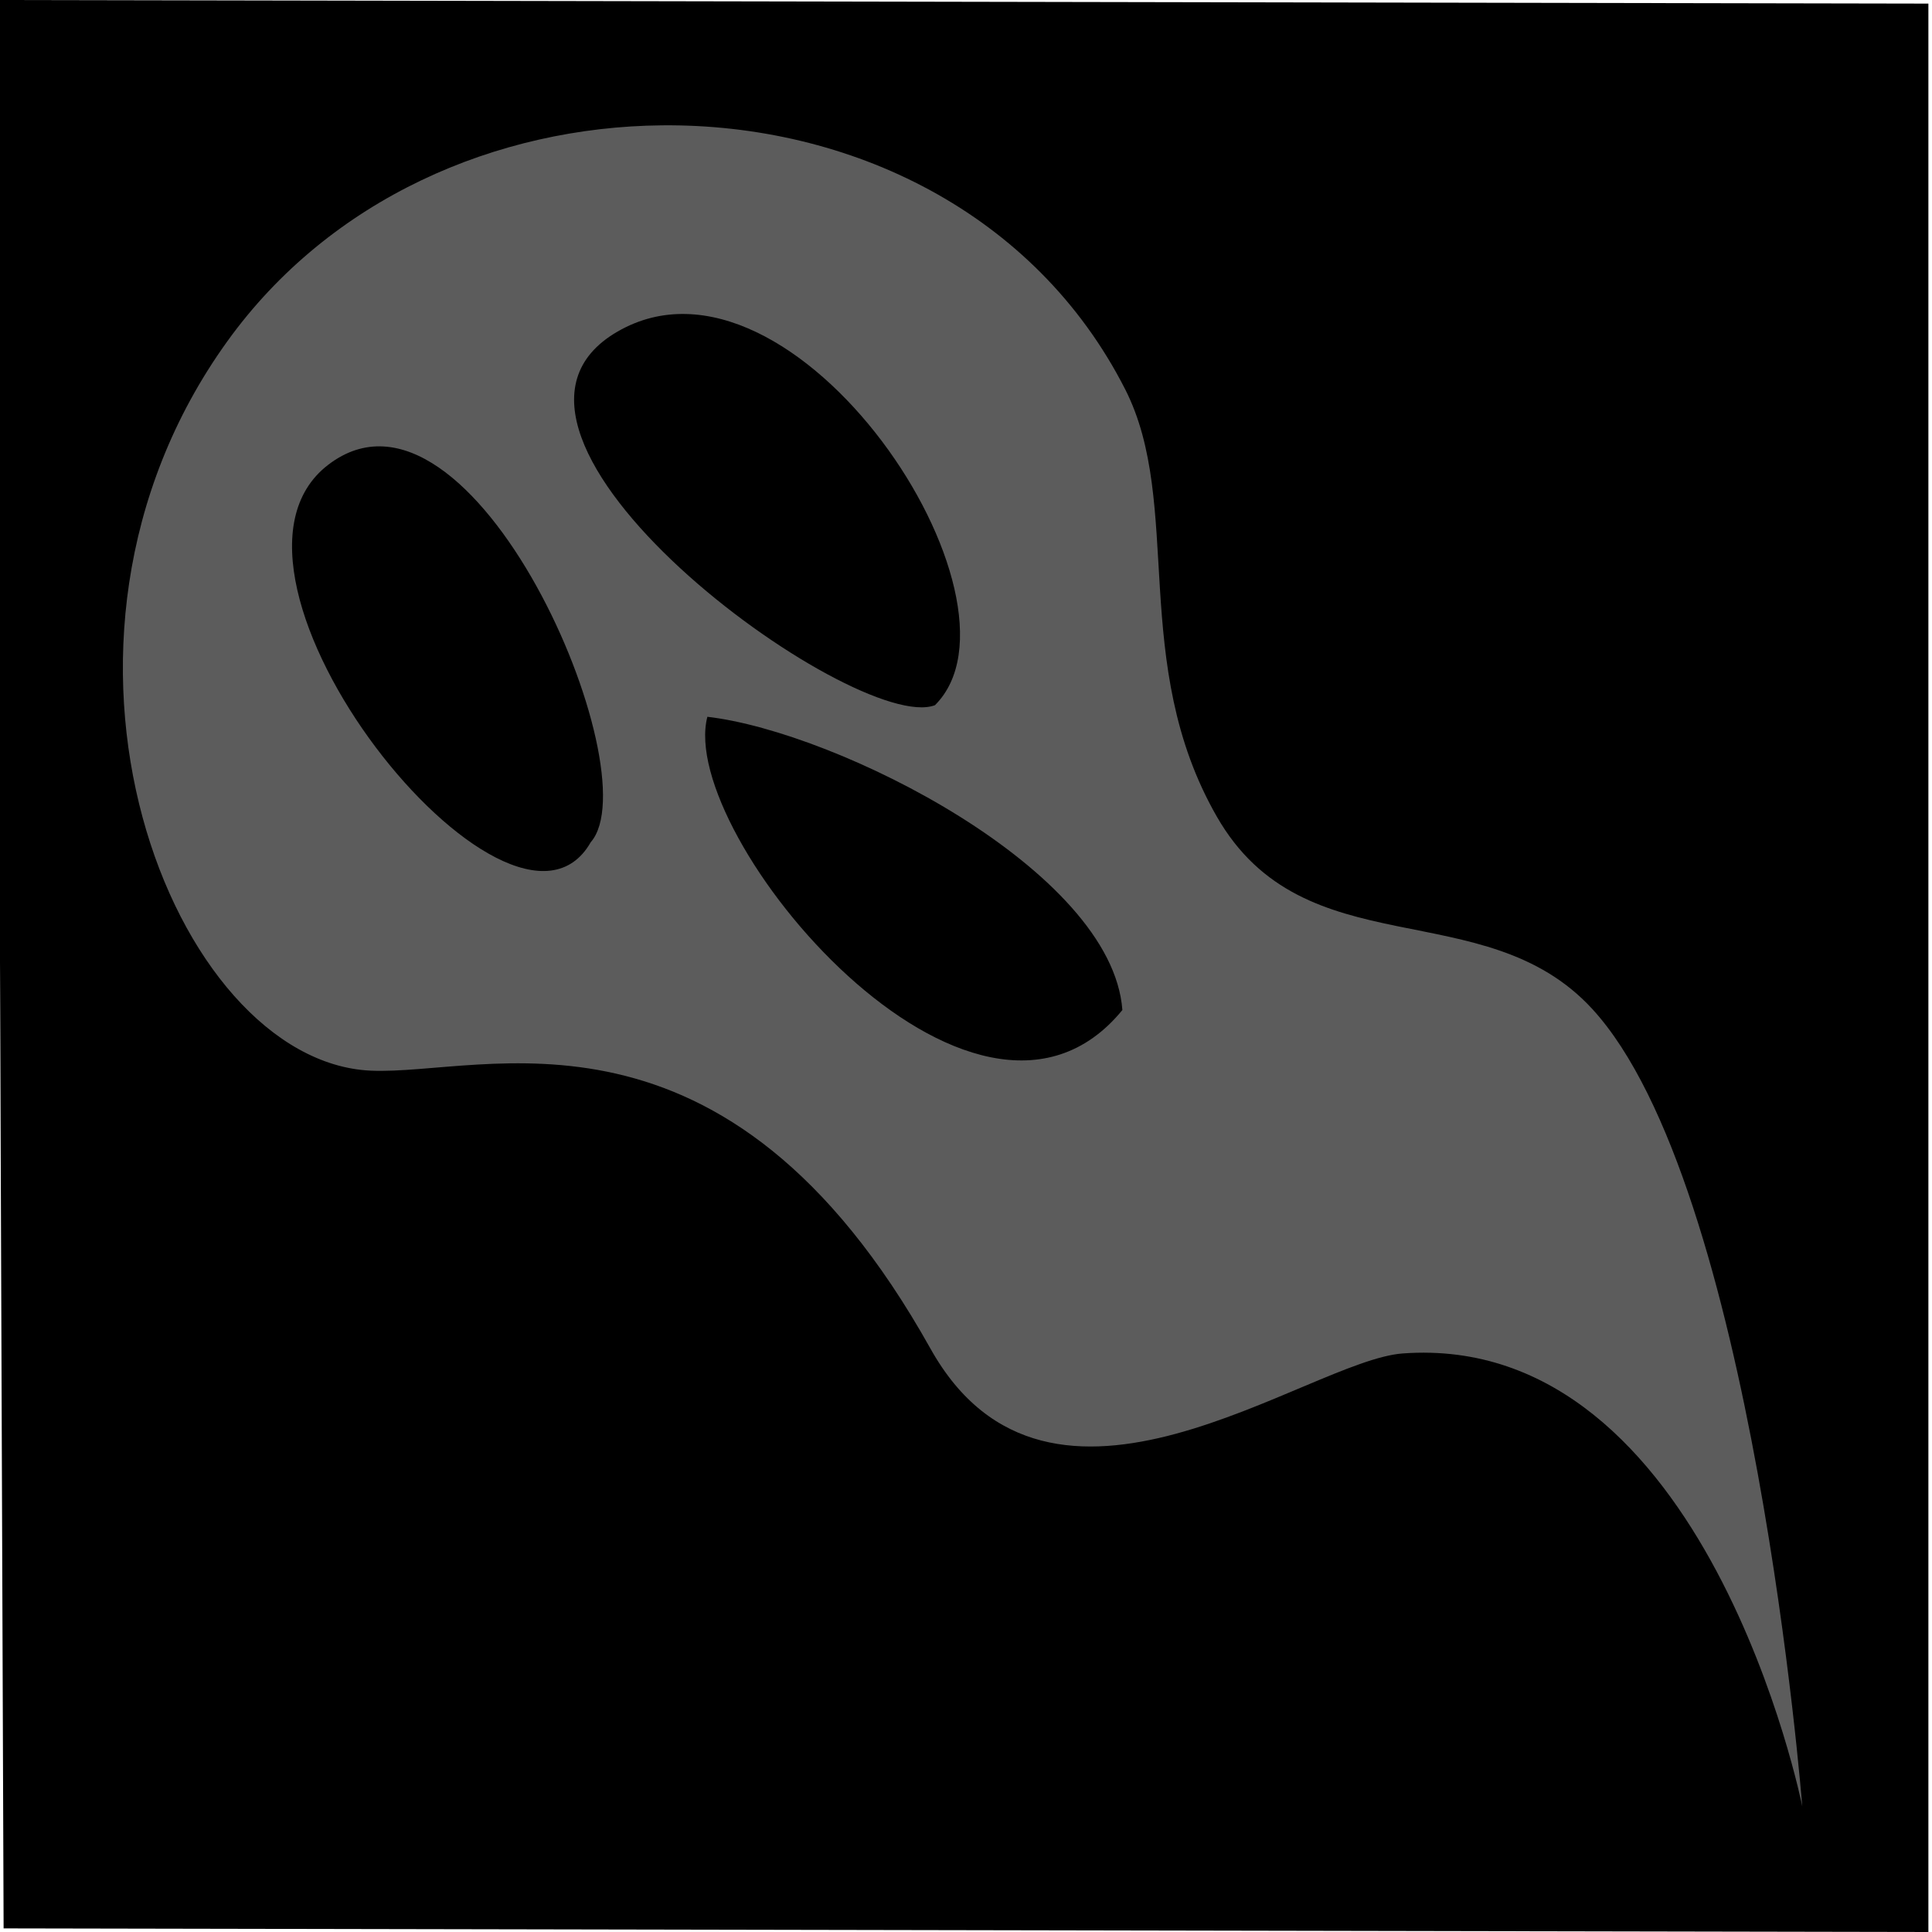 <svg xmlns="http://www.w3.org/2000/svg" viewBox="0 0 90 90"><defs><filter id="a"><feGaussianBlur stdDeviation="2.169"/></filter></defs><path d="M-.168 0l90 .168V90L.168 89.832-.167 0z"/><path transform="matrix(1.091 0 0 1.07 -5.199 -3.458)" d="M33.031 8.688c-7.054.068-14.169 3.183-18.562 9.406-9.386 13.293-2.304 31.359 6.125 31.75 4.868.225 15.124-3.906 23.899 12.099 5.105 9.311 16.092.518 20.164.213 13.006-.977 17.062 19.719 17.062 19.719s-2.082-27.083-8.969-34.72c-4.616-5.116-12.282-1.705-16.03-8.374-3.75-6.668-1.422-13.606-3.908-18.593-3.85-7.727-11.786-11.578-19.78-11.5zm11.656 25.245c-3.395 1.325-21.104-11.818-13.553-16.266 7.55-4.449 18.016 11.731 13.553 16.266zM29.988 39.9c-3.395 6.071-17.359-11.63-11.207-16.434 6.153-4.803 13.816 13.408 11.207 16.434zm22.7 7.306c-6.329 7.88-19.036-7.615-17.719-12.768 5.571.658 17.286 6.687 17.72 12.77z" opacity=".6" filter="url(#a)" fill="#fff"/></svg>